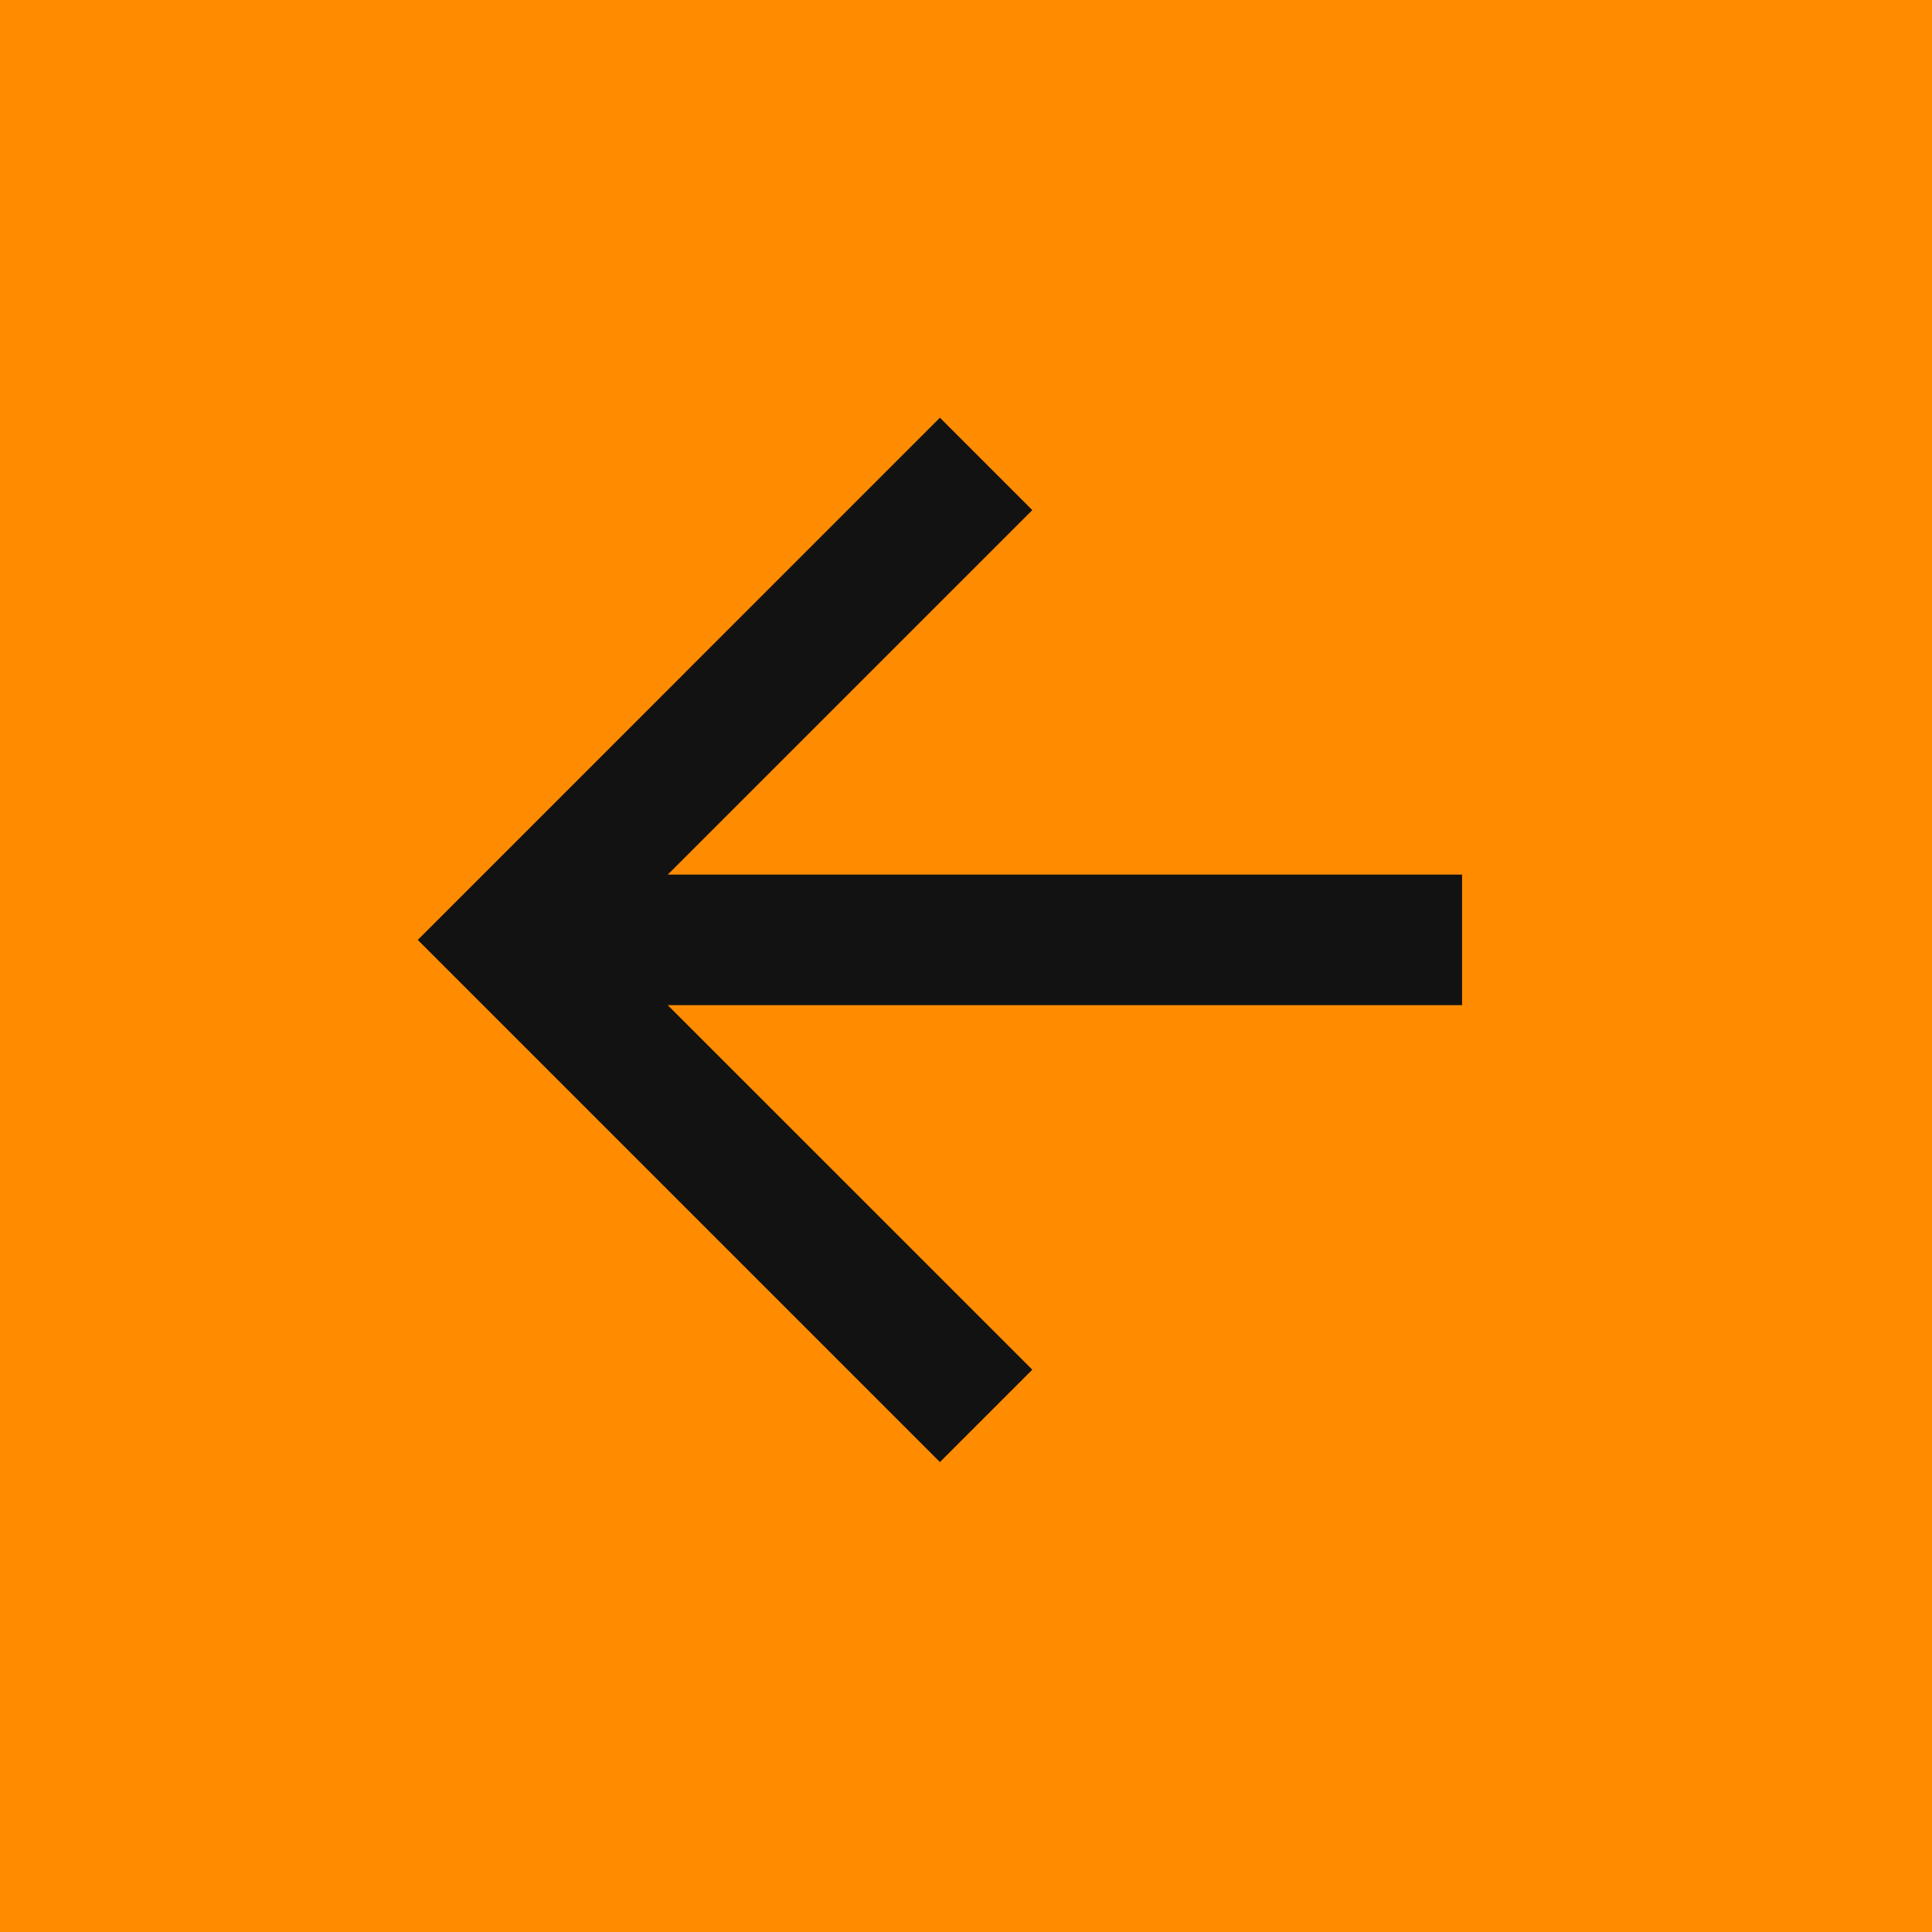 <svg width="34" height="34" viewBox="0 0 34 34" fill="none" xmlns="http://www.w3.org/2000/svg">
<rect x="34" y="34" width="34" height="34" transform="rotate(-180 34 34)" fill="#FF8C00"/>
<g clip-path="url(#clip0_691_678)">
<path d="M16.541 25.73L18.167 24.104L11.751 17.689L25.73 17.689L25.73 15.392L11.751 15.392L18.167 8.977L16.541 7.351L7.352 16.541L16.541 25.73Z" fill="#121212"/>
</g>
<defs>
<clipPath id="clip0_691_678">
<rect width="27.568" height="27.568" fill="white" transform="translate(30.324 30.324) rotate(-180)"/>
</clipPath>
</defs>
</svg>
